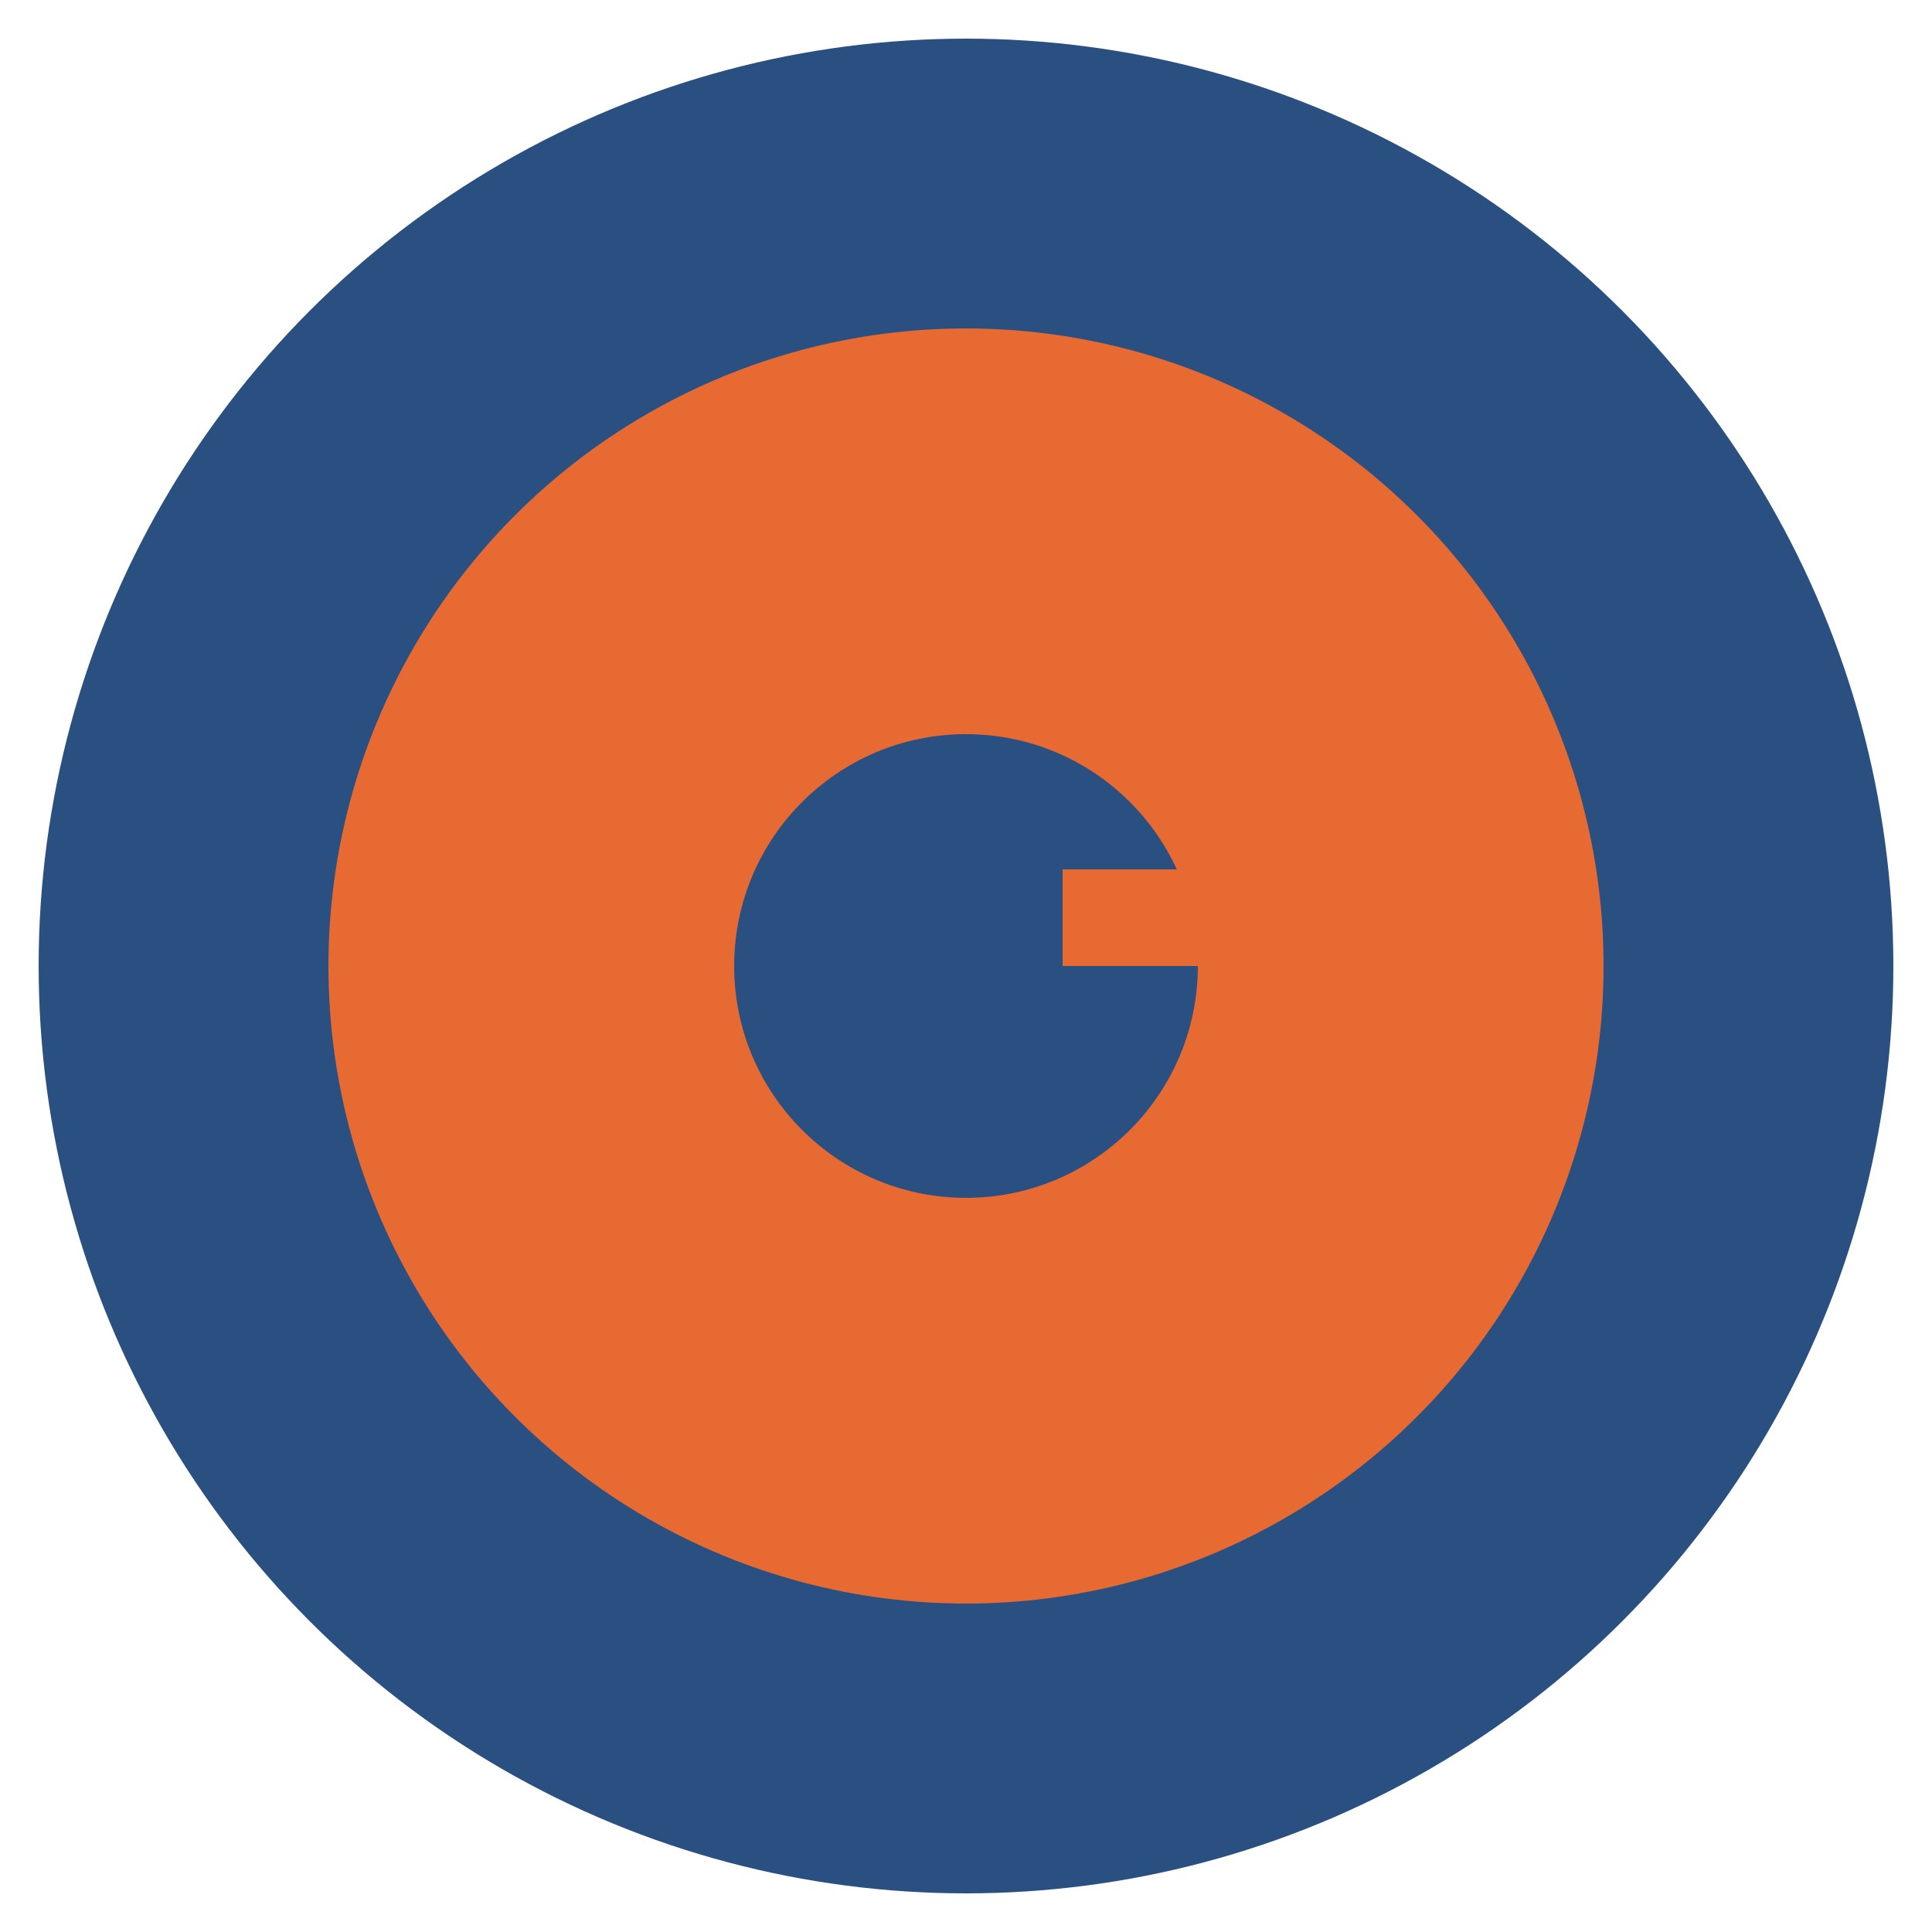 <svg xmlns="http://www.w3.org/2000/svg" viewBox="0 0 100 100">
  <style>
    .icon-primary { fill: #2A5082; }
    .icon-accent { fill: #E86A33; }
  </style>
  <circle class="icon-primary" cx="50" cy="50" r="45" fill="none" stroke="#2A5082" stroke-width="6"/>
  <circle class="icon-accent" cx="50" cy="50" r="30" fill="none" stroke="#E86A33" stroke-width="6"/>
  <circle class="icon-primary" cx="50" cy="50" r="12"/>
  <path class="icon-accent" d="M80 45h-10v-10h-5v10h-10v5h10v10h5v-10h10z"/>
</svg>